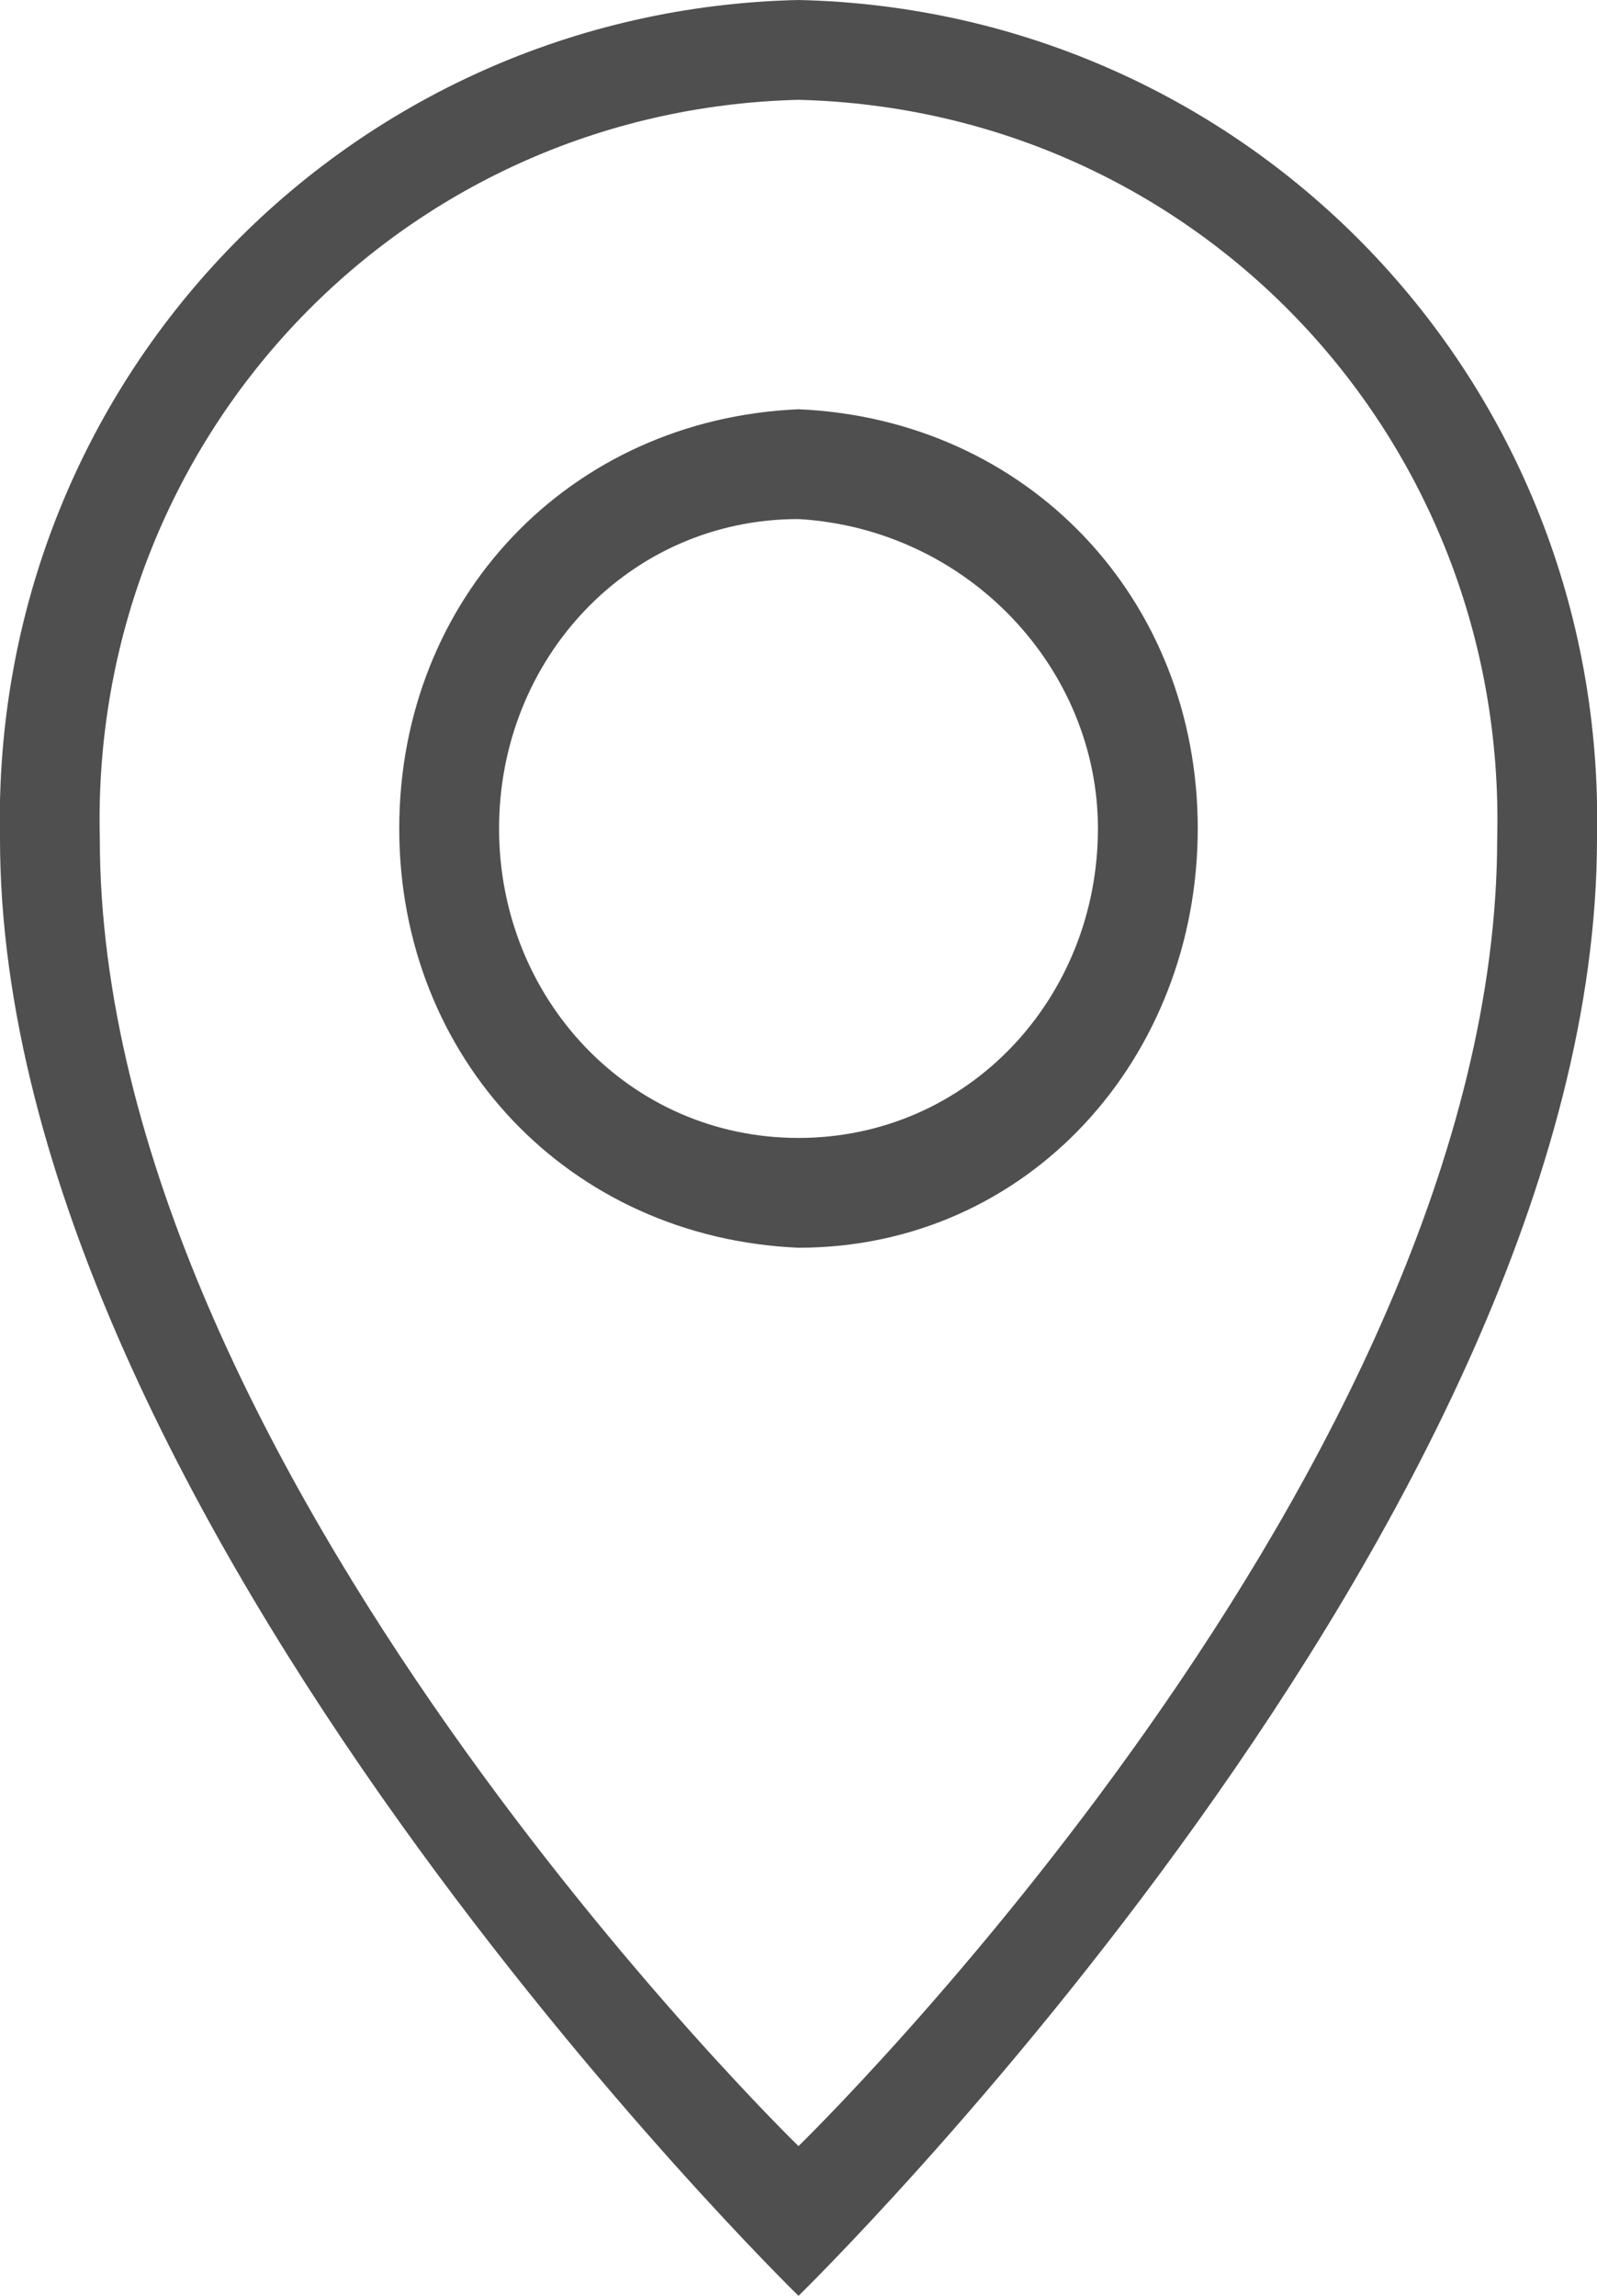 <?xml version="1.0" encoding="utf-8"?>
<!-- Generator: Adobe Illustrator 26.3.1, SVG Export Plug-In . SVG Version: 6.00 Build 0)  -->
<svg version="1.1" id="Layer_1" xmlns="http://www.w3.org/2000/svg" xmlns:xlink="http://www.w3.org/1999/xlink" x="0px" y="0px"
	 viewBox="0 0 16 23" style="enable-background:new 0 0 16 23;" xml:space="preserve">
<style type="text/css">
	.st0{fill-rule:evenodd;clip-rule:evenodd;fill:#4F4F4F;}
</style>
<path id="Location_Pin_1" class="st0" d="M8,23c0,0-8-7.8-8-14.6C-0.1,3.8,3.5,0.1,8,0c4.5,0.1,8.1,3.8,8,8.4C16,15.2,8,23,8,23z
	 M8,1C4,1.1,0.9,4.4,1,8.4c0,6.3,7,13.1,7,13.1s7-6.8,7-13.1C15.1,4.4,12,1.1,8,1z M8,12.5c-2.3-0.1-4-1.9-4-4.2
	c0-2.3,1.7-4.1,4-4.2c2.3,0.1,4,1.9,4,4.2C12,10.6,10.3,12.5,8,12.5z M8,5.2c-1.7,0-3,1.4-3,3.1c0,1.7,1.3,3.1,3,3.1
	c1.7,0,3-1.4,3-3.1C11,6.7,9.7,5.3,8,5.2L8,5.2z"/>
</svg>
